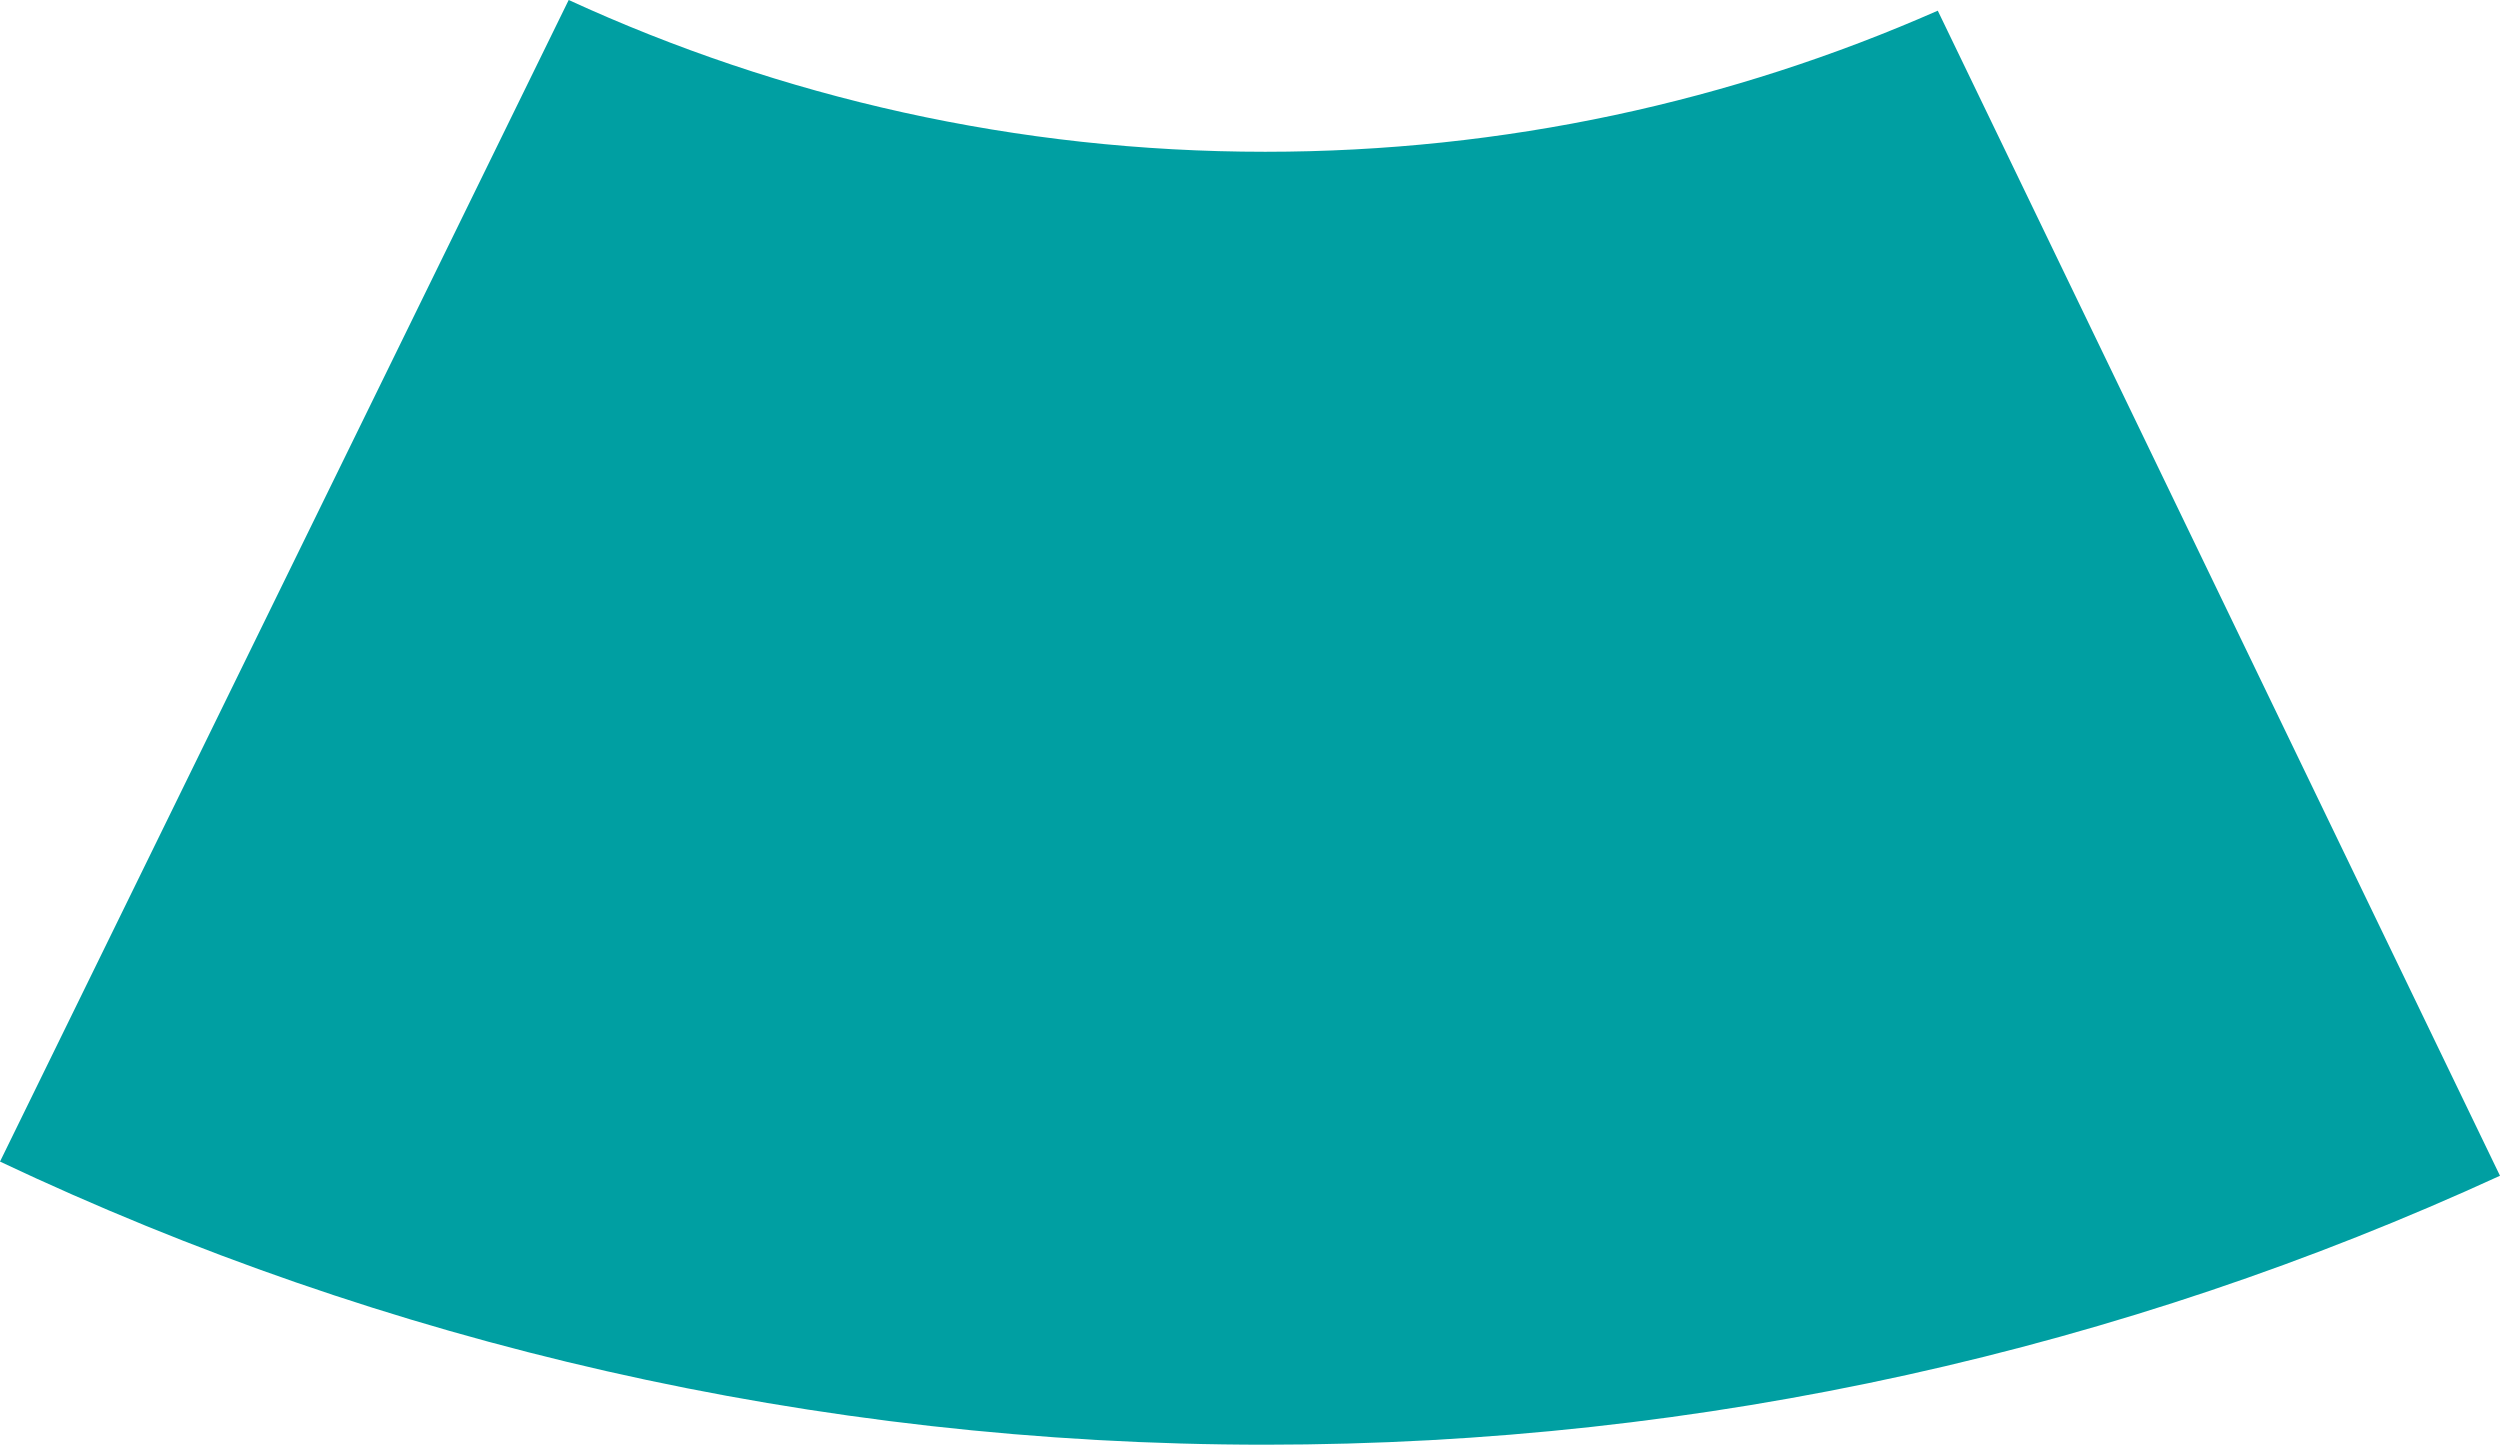<?xml version="1.0" encoding="utf-8"?>
<!-- Generator: Adobe Illustrator 16.0.0, SVG Export Plug-In . SVG Version: 6.00 Build 0)  -->
<!DOCTYPE svg PUBLIC "-//W3C//DTD SVG 1.1//EN" "http://www.w3.org/Graphics/SVG/1.1/DTD/svg11.dtd">
<svg version="1.1" id="Layer_1" xmlns="http://www.w3.org/2000/svg" xmlns:xlink="http://www.w3.org/1999/xlink" x="0px" y="0px"
	 width="232.033px" height="134.087px" viewBox="0 0 232.033 134.087" enable-background="new 0 0 232.033 134.087"
	 xml:space="preserve">
<path fill="#009fa2" d="M179.851,0.991c-19.1,8.414-40.215,13.096-62.424,13.096C94.353,14.087,72.458,9.042,52.782,0L0,107.811
	c35.613,16.844,75.416,26.276,117.427,26.276c40.904,0,79.715-8.943,114.605-24.961L179.851,0.991z"/>
</svg>

